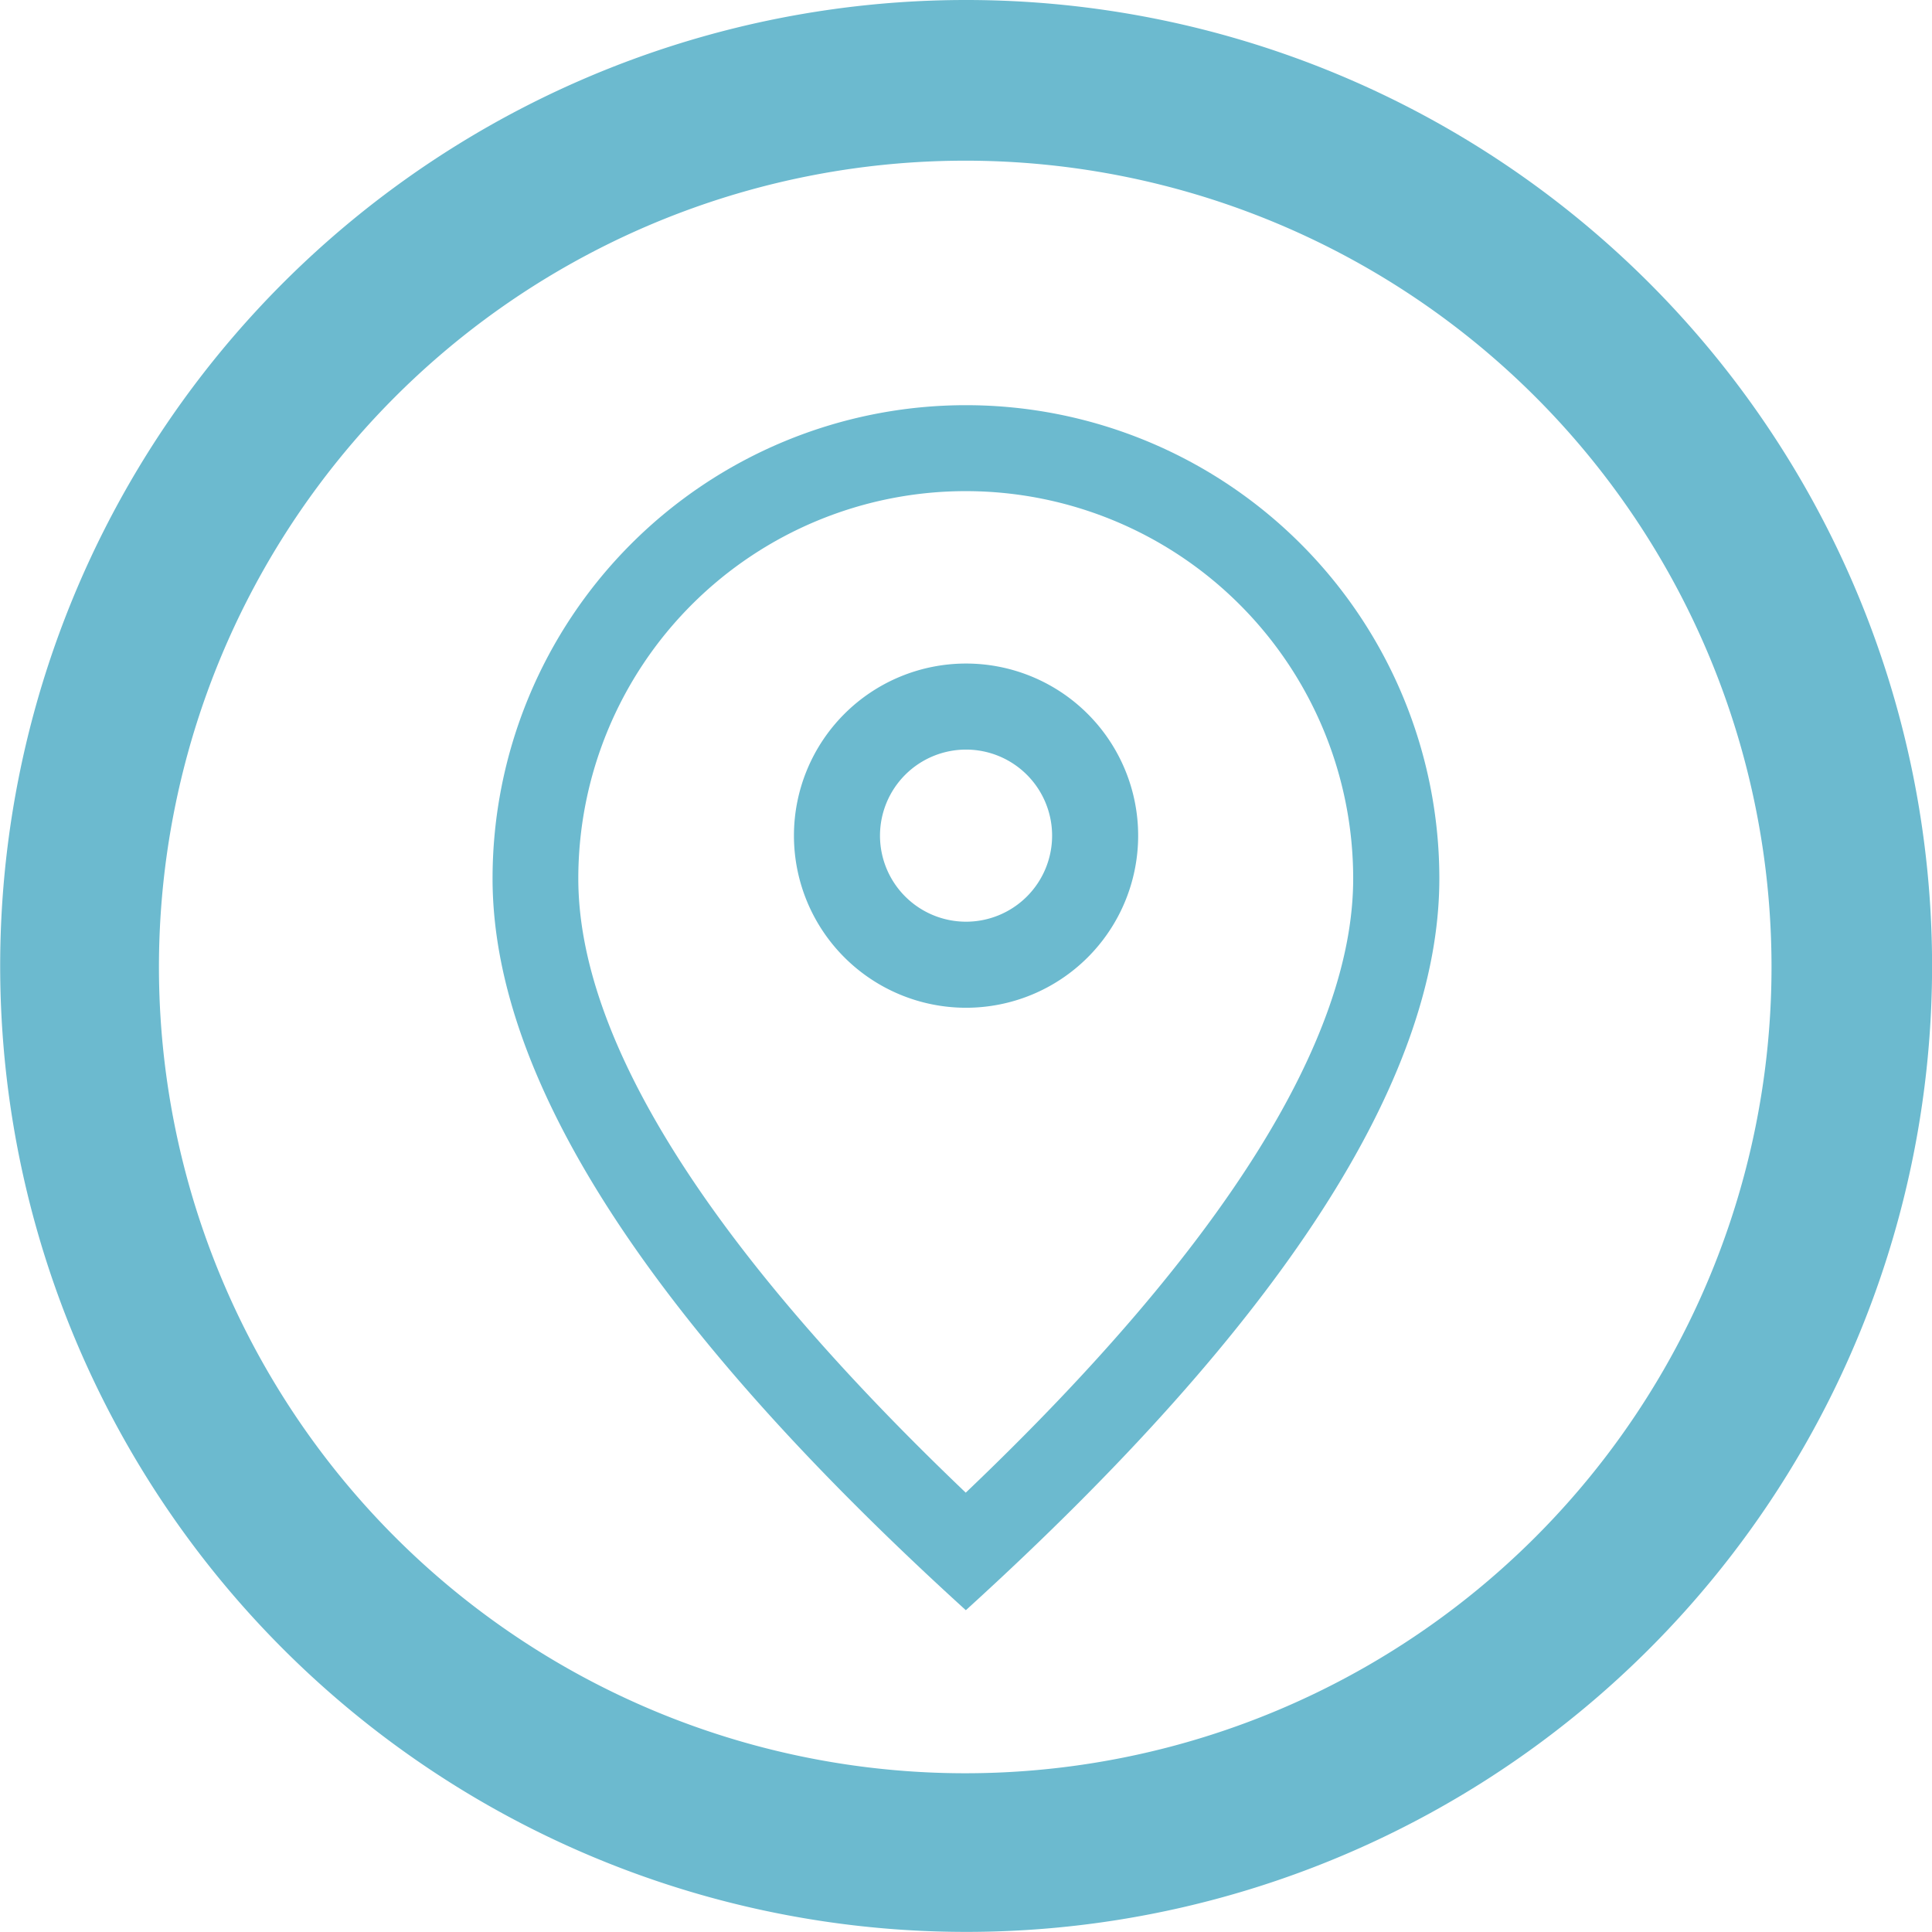 <svg xmlns="http://www.w3.org/2000/svg" width="18.949" height="18.949" viewBox="0 0 18.949 18.949"><g transform="translate(-64.409 -64)"><path d="M168.441,68.643a3.8,3.8,0,1,0-7.6,0c0,1.558,1.247,3.587,3.8,6.023C167.195,72.232,168.441,70.2,168.441,68.643Zm-3.8,7.175Q160,71.6,160,68.643a4.643,4.643,0,1,1,9.286,0q0,2.954-4.643,7.175Z" transform="translate(-90.76 3.974)" fill="#6cbacf"/><path d="M72.748,258.533a.844.844,0,1,0-.844-.844A.844.844,0,0,0,72.748,258.533Zm0,.844a1.688,1.688,0,1,1,1.688-1.688,1.688,1.688,0,0,1-1.688,1.688Z" transform="translate(1.136 -185.493)" fill="#6cbacf"/><path d="M9.484,0a9.474,9.474,0,1,0,6.708,2.775A9.474,9.474,0,0,0,9.484,0Zm0,17.392a7.908,7.908,0,1,1,7.908-7.908,7.908,7.908,0,0,1-7.908,7.908Z" transform="translate(64.392 64)" fill="#6cbacf"/></g></svg>
